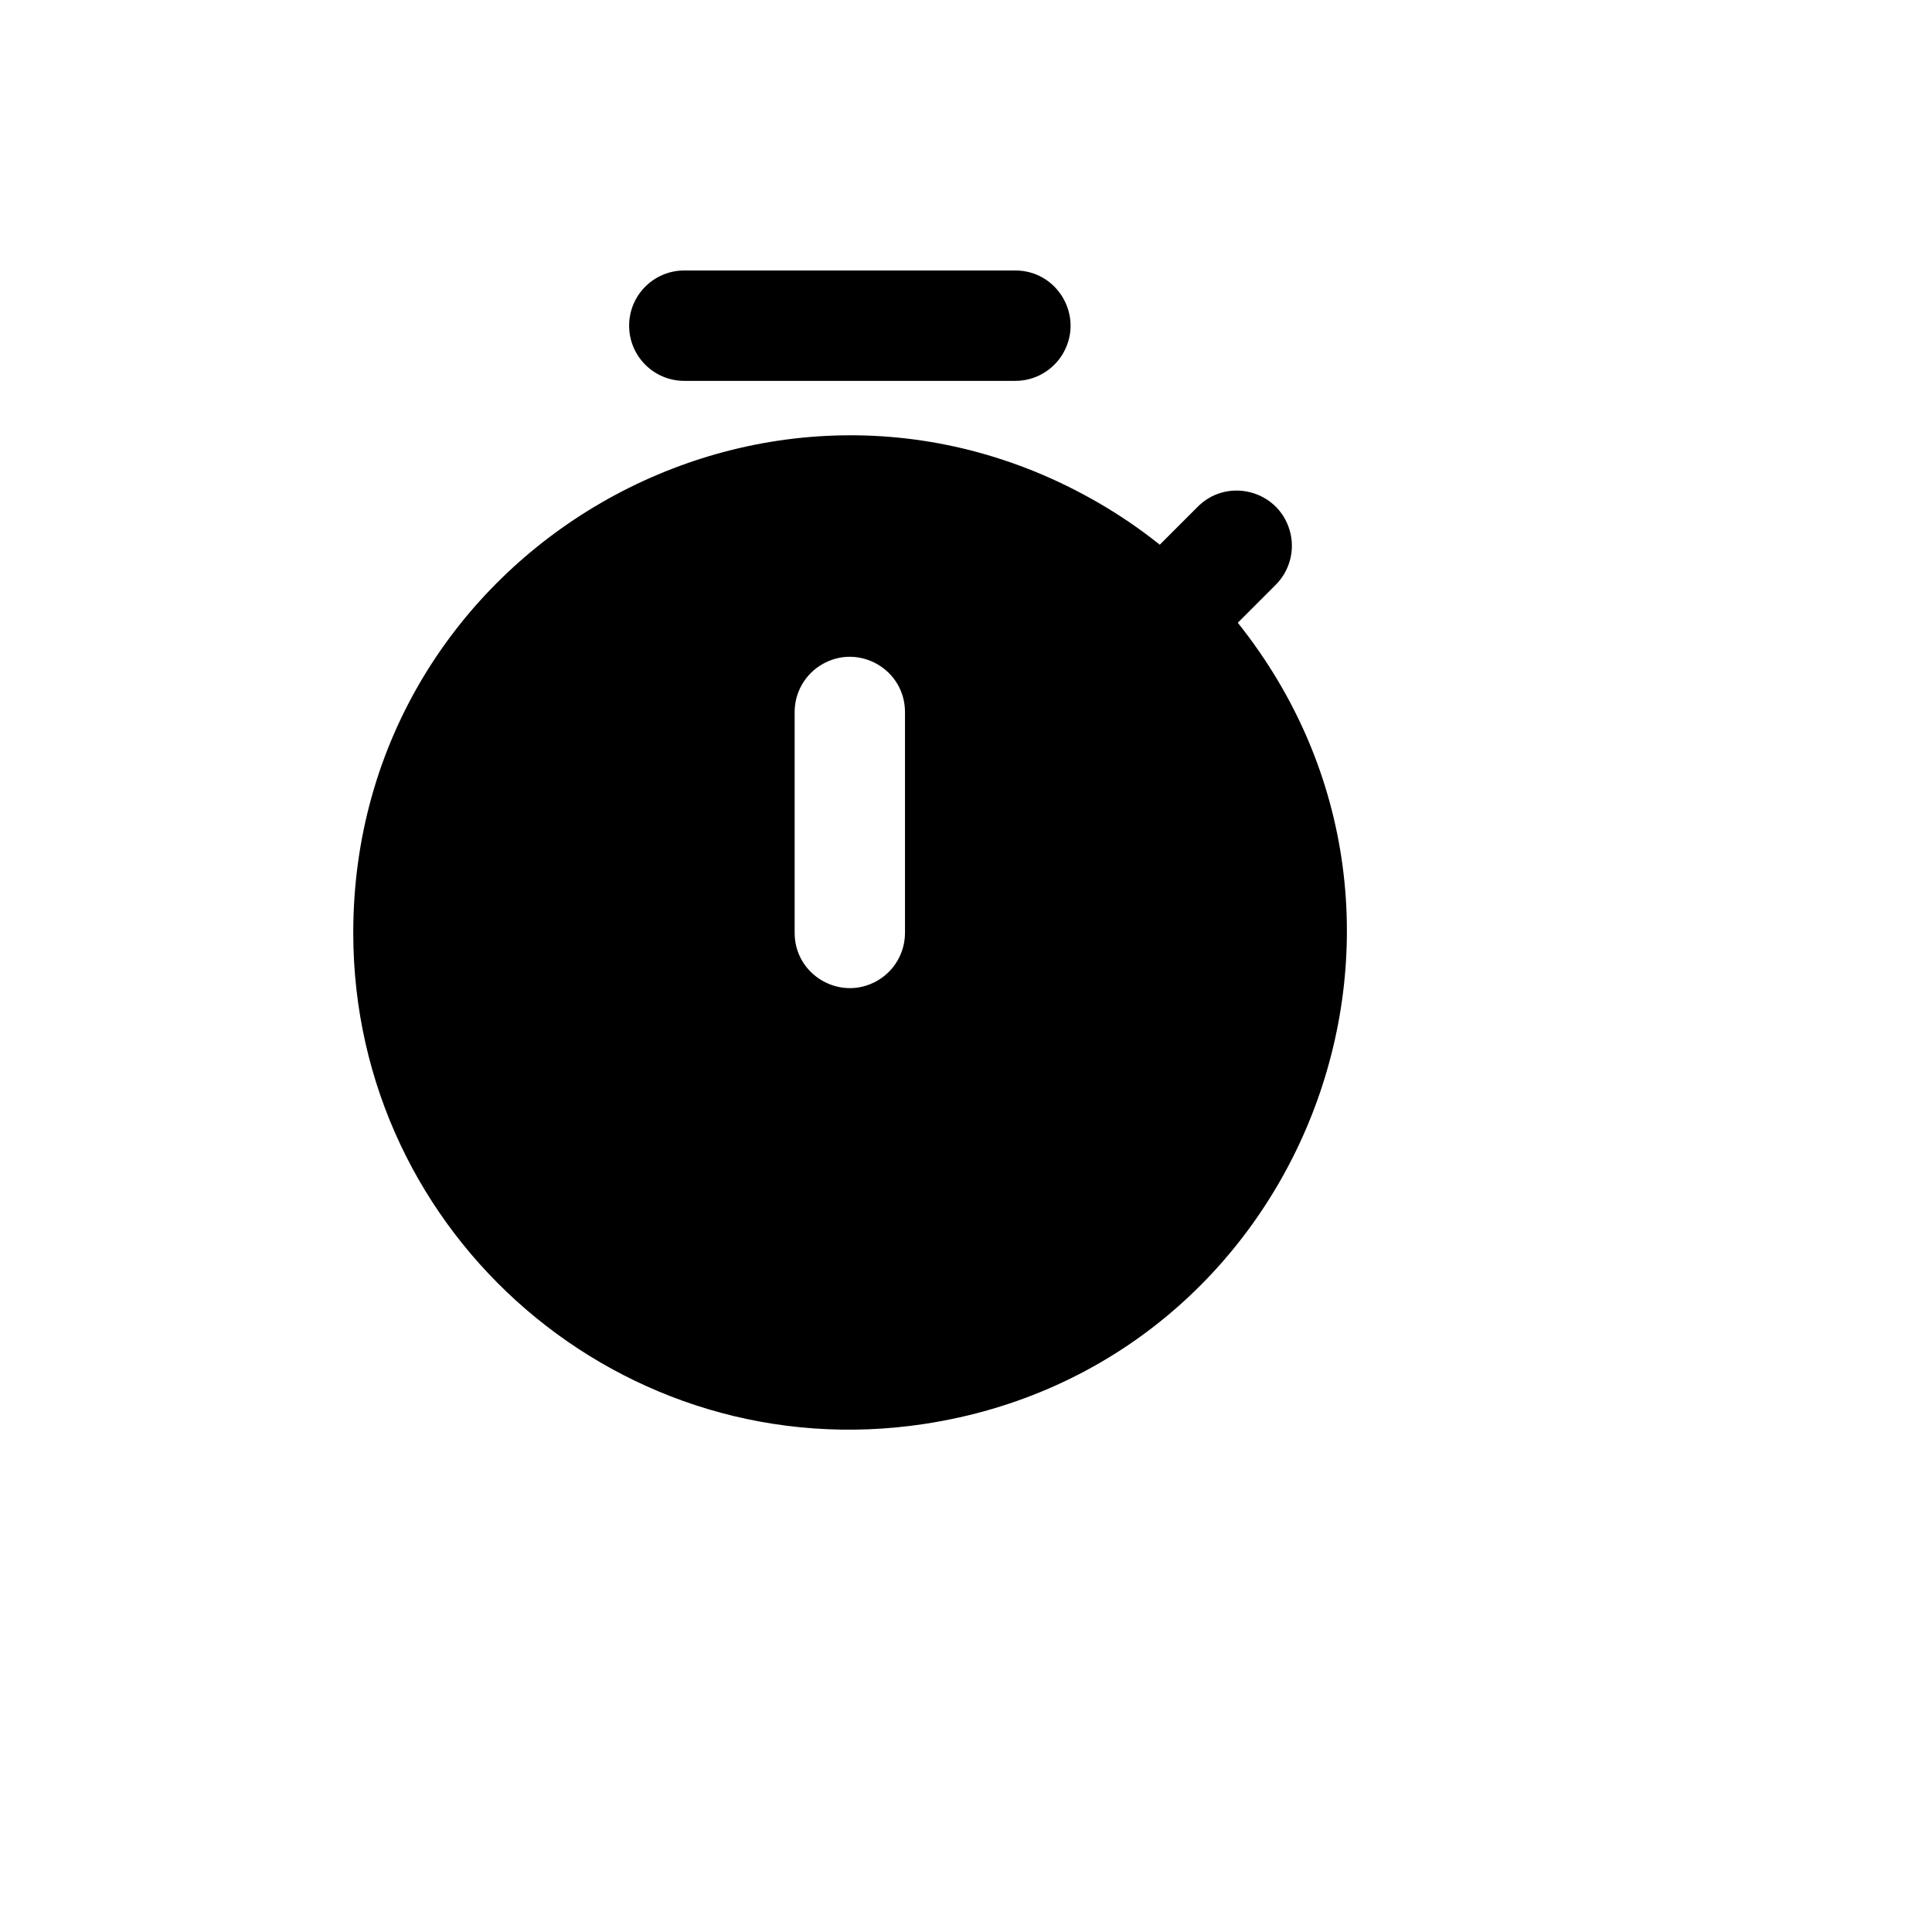 <svg xmlns="http://www.w3.org/2000/svg" version="1.1" xmlns:xlink="http://www.w3.org/1999/xlink" width="100%" height="100%" id="svgWorkerArea" viewBox="-25 -25 625 625" xmlns:idraw="https://idraw.muisca.co" style="background: white;"><defs id="defsdoc"><pattern id="patternBool" x="0" y="0" width="10" height="10" patternUnits="userSpaceOnUse" patternTransform="rotate(35)"><circle cx="5" cy="5" r="4" style="stroke: none;fill: #ff000070;"></circle></pattern></defs><g id="fileImp-778172984" class="cosito"><path id="pathImp-546902875" clip-rule="evenodd" fill="currentColor" fill-rule="evenodd" class="grouped" d="M178.521 80.356C178.521 70.494 186.512 62.5 196.369 62.5 196.369 62.5 303.46 62.5 303.46 62.5 317.2 62.5 325.787 77.38 318.917 89.285 315.729 94.809 309.837 98.213 303.46 98.213 303.46 98.213 196.369 98.213 196.369 98.213 186.512 98.213 178.521 90.218 178.521 80.356 178.521 80.356 178.521 80.356 178.521 80.356M89.278 276.776C89.268 153.064 223.124 75.731 330.22 137.579 337.21 141.614 343.883 146.171 350.187 151.21 350.187 151.21 362.235 139.157 362.235 139.157 371.78 129.27 388.444 133.429 392.231 146.642 394.05 152.987 392.219 159.821 387.473 164.406 387.473 164.406 375.425 176.459 375.425 176.459 452.602 273.12 396.245 417.117 273.983 435.652 176.795 450.387 89.289 375.119 89.278 276.776 89.278 276.776 89.278 276.776 89.278 276.776M267.763 205.351C267.763 191.605 252.89 183.014 240.99 189.887 235.468 193.077 232.066 198.971 232.066 205.351 232.066 205.351 232.066 276.776 232.066 276.776 232.066 290.522 246.939 299.113 258.839 292.241 264.361 289.051 267.763 283.157 267.763 276.776 267.763 276.776 267.763 205.351 267.763 205.351 267.763 205.351 267.763 205.351 267.763 205.351"></path></g></svg>